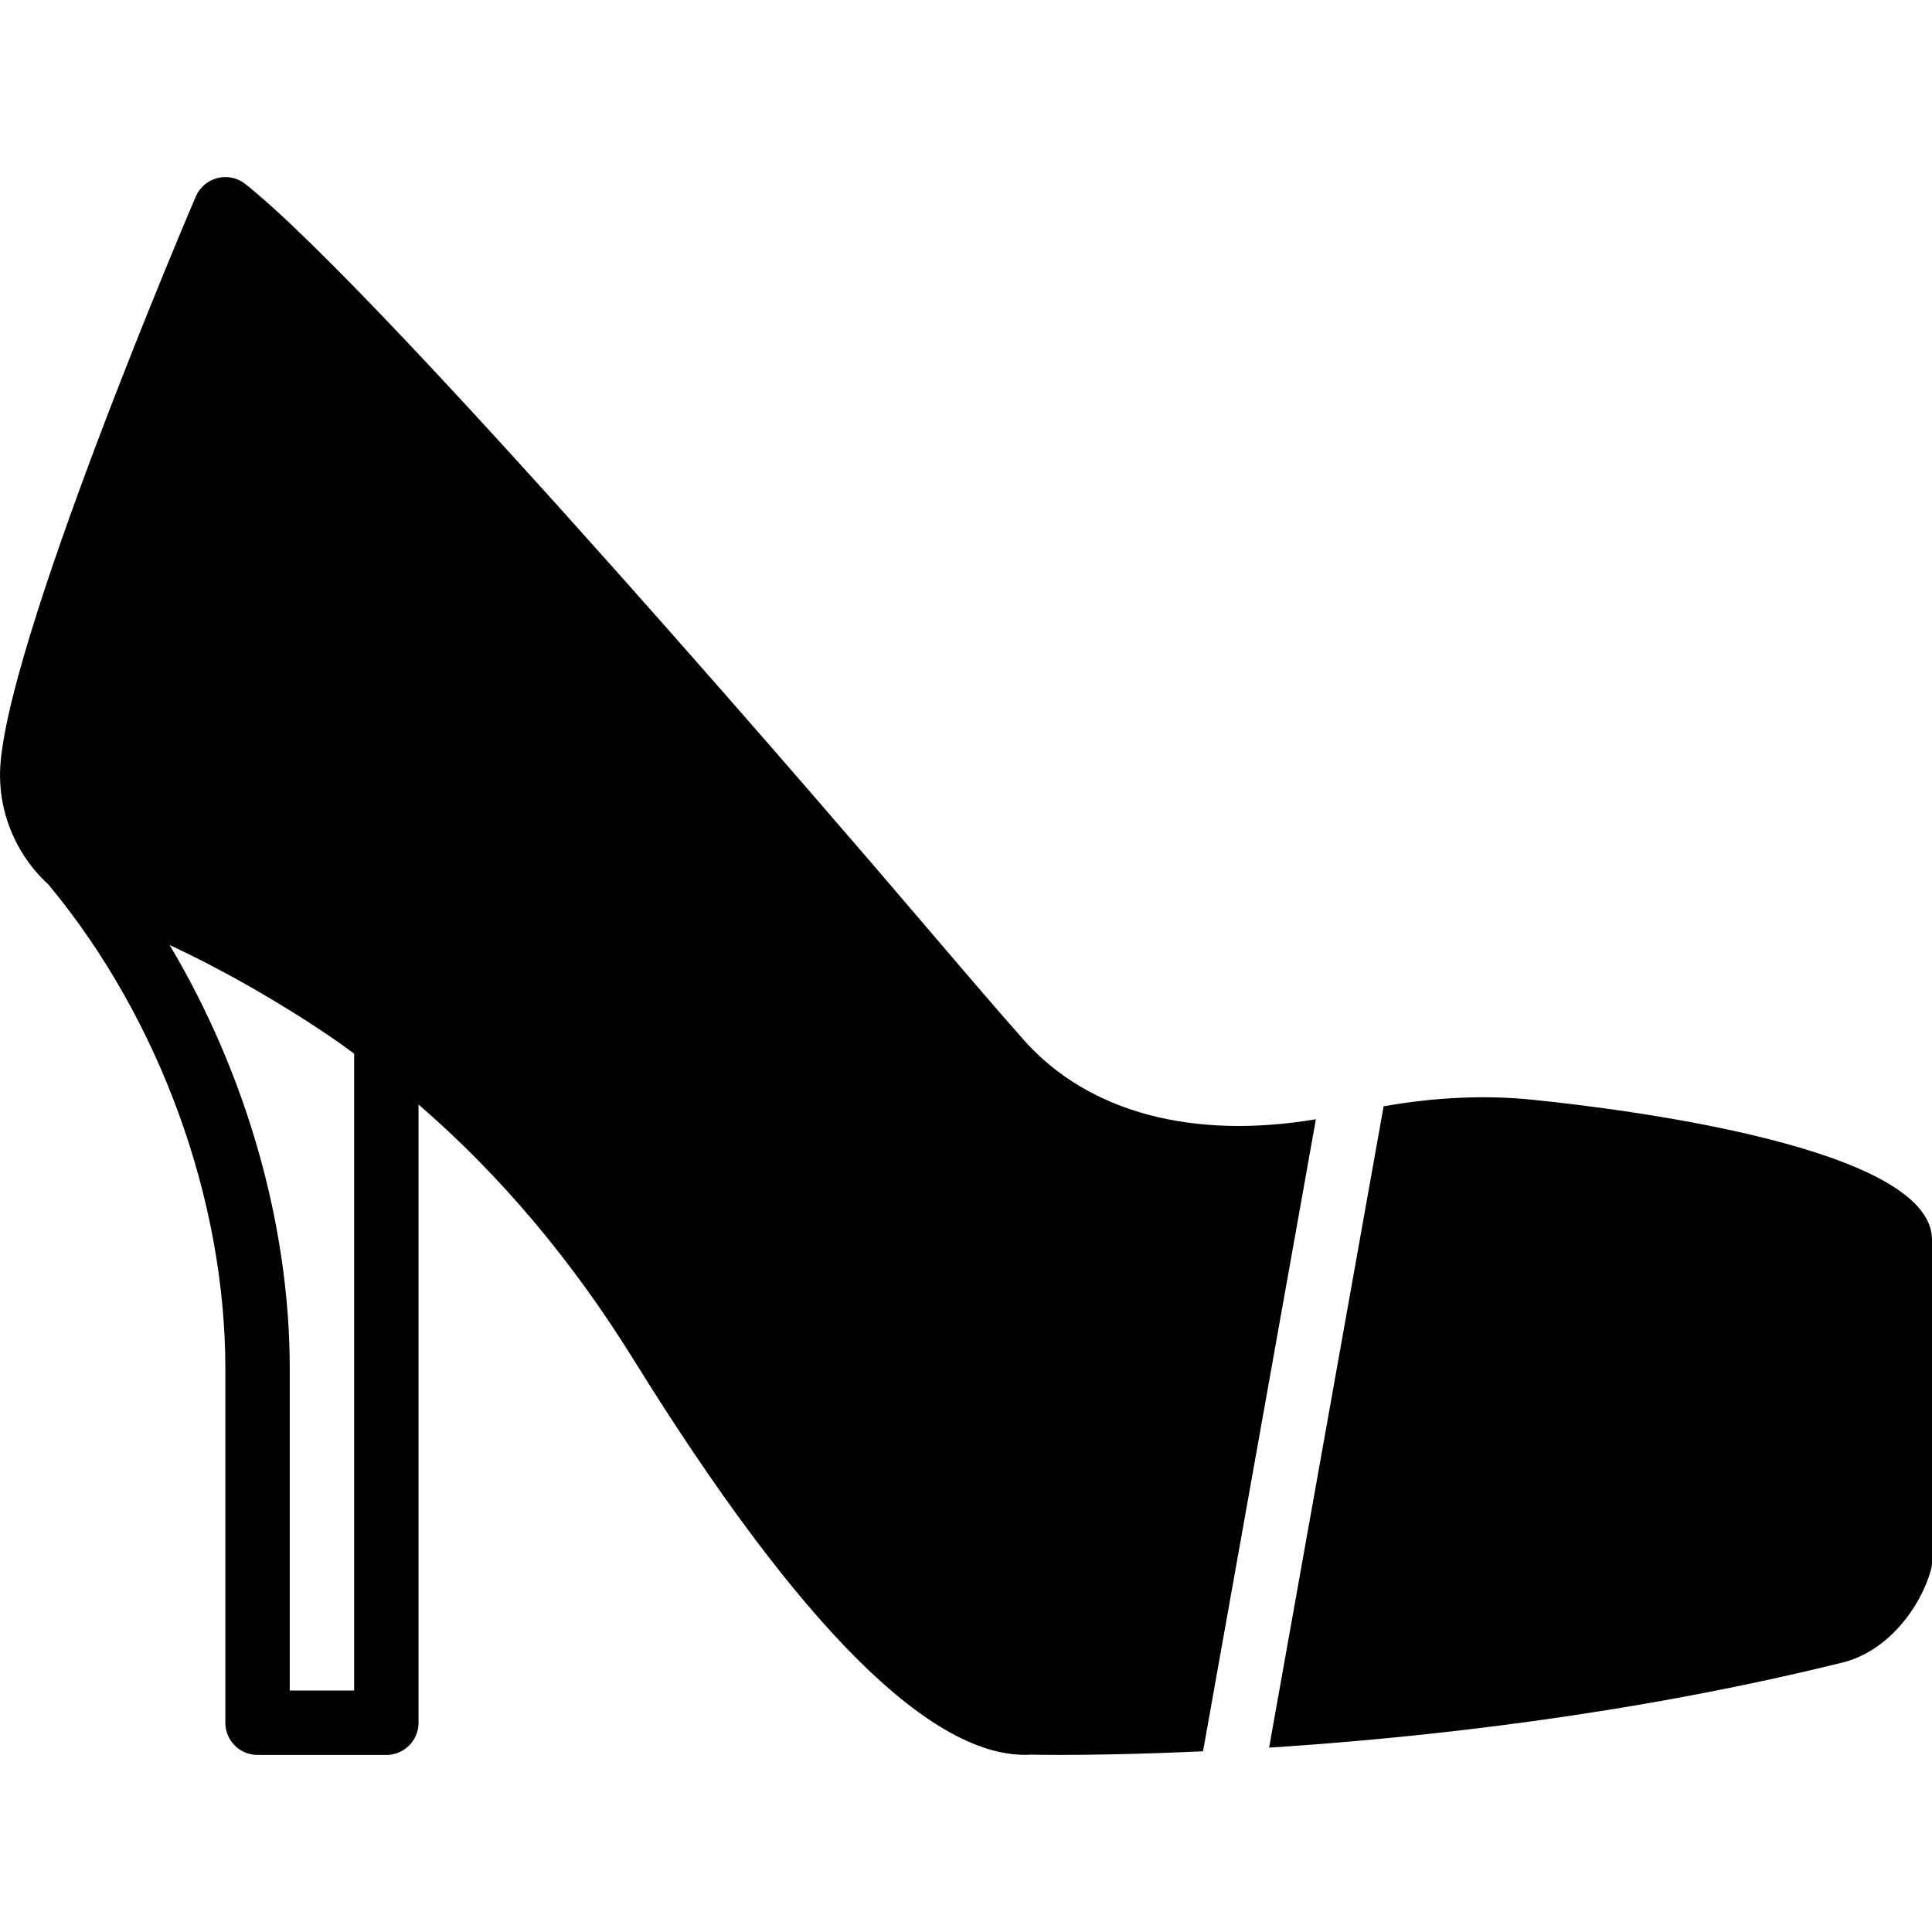 <?xml version="1.0" encoding="iso-8859-1"?>
<!-- Uploaded to: SVG Repo, www.svgrepo.com, Generator: SVG Repo Mixer Tools -->
<svg fill="#000000" height="800px" width="800px" version="1.1" id="Layer_1" xmlns="http://www.w3.org/2000/svg" xmlns:xlink="http://www.w3.org/1999/xlink" 
	 viewBox="0 0 503.588 503.588" xml:space="preserve">
<g transform="translate(0 -1)">
	<g>
		<g>
			<path d="M267.012,272.245c-6.622-7.42-18.566-21.412-33.7-39.13l-0.806-0.948C231.197,230.631,101.258,78.558,63.95,48.971
				c-2.031-1.612-4.667-2.199-7.202-1.578c-2.518,0.621-4.608,2.359-5.666,4.717C50.571,53.252,0,171.558,0,203.008
				c0,11.188,4.877,21.538,12.766,28.689c0.042,0.05,0.059,0.109,0.092,0.151c28.731,34.682,45.879,81.735,45.879,125.868v92.328
				c0,4.633,3.752,8.393,8.393,8.393h33.574c4.642,0,8.393-3.76,8.393-8.393V288.898c21.151,18.273,39.919,40.482,55.959,66.342
				c43.352,69.976,78.168,104.591,103.659,103.122c0.965,0.017,3.559,0.067,7.571,0.067c7.68,0,20.673-0.176,37.292-0.948
				l29.419-164.747C311.212,298.106,283.891,291.139,267.012,272.245z M92.311,441.65H75.524v-83.934
				c0-37.535-11.407-76.993-31.316-110.399c0.092,0.042,0.168,0.076,0.26,0.117c2.929,1.377,6.001,2.887,9.166,4.499
				c0.823,0.428,1.687,0.898,2.526,1.335c2.409,1.267,4.868,2.594,7.386,4.004c1.116,0.621,2.241,1.276,3.374,1.93
				c2.476,1.427,4.994,2.938,7.554,4.516c1.049,0.646,2.09,1.276,3.156,1.947c3.618,2.291,7.286,4.7,11.004,7.294
				c0.193,0.126,0.369,0.269,0.546,0.394c1.066,0.747,2.082,1.553,3.131,2.308V441.65z"/>
			<path d="M399.434,287.654c-12.473-1.276-25.55-0.629-38.786,1.712L330.801,456.53c39.835-2.568,94.141-8.511,149.412-22.167
				c12.019-2.963,20.379-14.512,23.057-23.997c0.21-0.747,0.319-1.519,0.319-2.291V324.14
				C503.588,300.127,423.867,290.139,399.434,287.654z"/>
		</g>
	</g>
</g>
</svg>